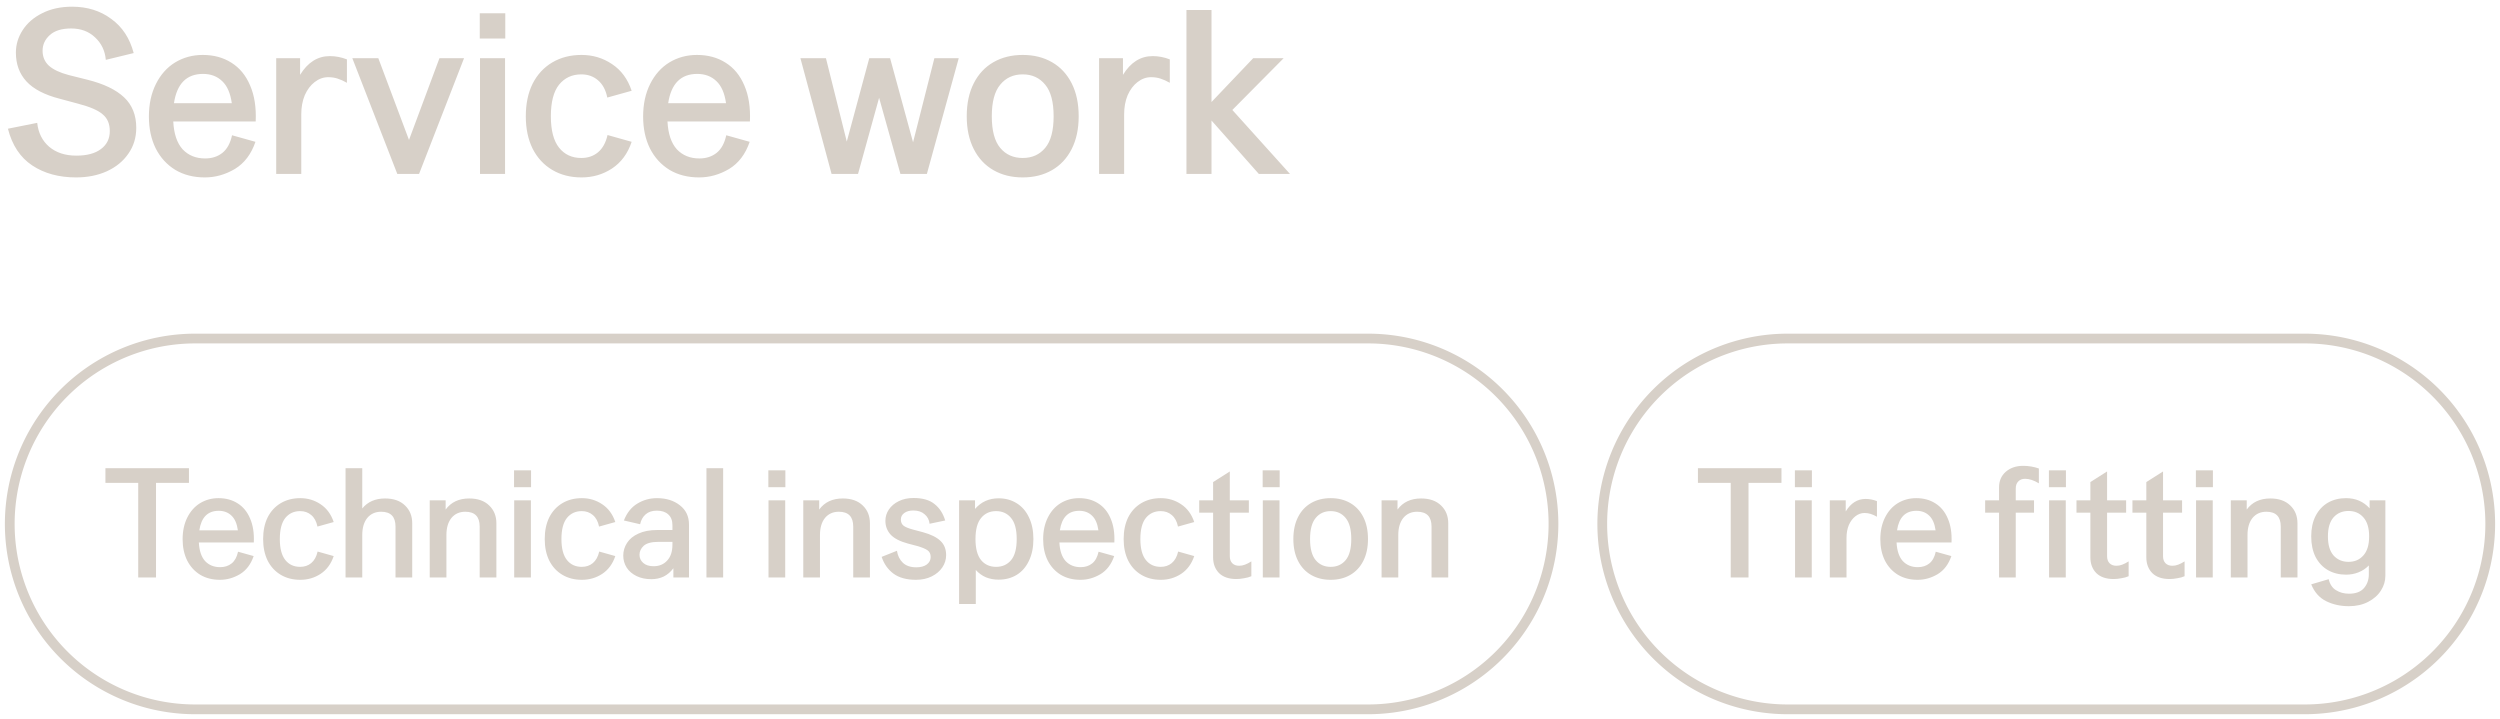 <?xml version="1.0" encoding="UTF-8"?> <svg xmlns="http://www.w3.org/2000/svg" viewBox="6339.976 5096.433 373.625 107.469" data-guides="{&quot;vertical&quot;:[],&quot;horizontal&quot;:[]}"><path font-size-adjust="none" stroke-width="1.458" stroke="#D7D0C8" x="0.729" y="57.604" width="230.708" height="55.417" rx="27.708" id="tSvg138477d67ef" title="Rectangle 10" fill="none" fill-opacity="1" stroke-opacity="1" d="M 6341.434 5174.736 A 27.708 27.708 0 0 1 6369.143 5147.027L 6544.434 5147.027 A 27.708 27.708 0 0 1 6572.142 5174.736L 6572.142 5174.736 A 27.708 27.708 0 0 1 6544.434 5202.444L 6369.143 5202.444 A 27.708 27.708 0 0 1 6341.434 5174.736Z" style="transform: rotate(0deg); transform-origin: 6456.79px 5174.74px;" ry="27.708"></path><path fill="#D7D0C8" stroke="none" fill-opacity="1" stroke-width="1" stroke-opacity="1" font-size-adjust="none" id="tSvg18d1ead9202" title="Path 21" d="M 6360.632 5168.596 C 6358.999 5168.596 6357.366 5168.596 6355.732 5168.596C 6355.732 5167.864 6355.732 5167.133 6355.732 5166.402C 6359.894 5166.402 6364.055 5166.402 6368.216 5166.402C 6368.216 5167.133 6368.216 5167.864 6368.216 5168.596C 6366.575 5168.596 6364.934 5168.596 6363.292 5168.596C 6363.292 5173.309 6363.292 5178.022 6363.292 5182.736C 6362.406 5182.736 6361.519 5182.736 6360.632 5182.736C 6360.632 5178.022 6360.632 5173.309 6360.632 5168.596ZM 6372.845 5183.086 C 6371.725 5183.086 6370.745 5182.837 6369.905 5182.339C 6369.065 5181.826 6368.412 5181.11 6367.945 5180.192C 6367.494 5179.274 6367.268 5178.217 6367.268 5177.019C 6367.268 5175.79 6367.502 5174.709 6367.968 5173.776C 6368.435 5172.842 6369.073 5172.127 6369.882 5171.629C 6370.706 5171.131 6371.624 5170.882 6372.635 5170.882C 6373.724 5170.882 6374.673 5171.139 6375.482 5171.652C 6376.306 5172.166 6376.928 5172.92 6377.348 5173.916C 6377.784 5174.911 6377.971 5176.109 6377.908 5177.509C 6375.171 5177.509 6372.433 5177.509 6369.695 5177.509C 6369.757 5178.738 6370.068 5179.663 6370.628 5180.286C 6371.204 5180.892 6371.951 5181.196 6372.868 5181.196C 6373.553 5181.196 6374.128 5181.009 6374.595 5180.636C 6375.062 5180.262 6375.381 5179.679 6375.552 5178.886C 6376.33 5179.103 6377.107 5179.321 6377.885 5179.539C 6377.465 5180.768 6376.781 5181.67 6375.832 5182.246C 6374.883 5182.806 6373.887 5183.086 6372.845 5183.086ZM 6375.528 5175.689 C 6375.388 5174.693 6375.07 5173.962 6374.572 5173.496C 6374.074 5173.013 6373.436 5172.772 6372.658 5172.772C 6371.025 5172.772 6370.061 5173.744 6369.765 5175.689C 6371.686 5175.689 6373.607 5175.689 6375.528 5175.689ZM 6384.853 5183.086 C 6383.749 5183.086 6382.776 5182.837 6381.936 5182.339C 6381.096 5181.841 6380.443 5181.133 6379.976 5180.216C 6379.525 5179.298 6379.3 5178.224 6379.3 5176.996C 6379.3 5175.751 6379.525 5174.67 6379.976 5173.752C 6380.443 5172.834 6381.096 5172.127 6381.936 5171.629C 6382.776 5171.131 6383.749 5170.882 6384.853 5170.882C 6385.973 5170.882 6386.984 5171.186 6387.886 5171.792C 6388.804 5172.399 6389.457 5173.286 6389.846 5174.452C 6389.037 5174.678 6388.229 5174.903 6387.42 5175.129C 6387.264 5174.367 6386.953 5173.791 6386.486 5173.402C 6386.035 5173.013 6385.483 5172.819 6384.83 5172.819C 6383.912 5172.819 6383.173 5173.161 6382.613 5173.846C 6382.069 5174.53 6381.796 5175.58 6381.796 5176.996C 6381.796 5178.396 6382.069 5179.438 6382.613 5180.122C 6383.157 5180.807 6383.896 5181.149 6384.83 5181.149C 6385.483 5181.149 6386.035 5180.962 6386.486 5180.589C 6386.953 5180.2 6387.272 5179.624 6387.443 5178.862C 6388.244 5179.088 6389.045 5179.313 6389.846 5179.539C 6389.457 5180.706 6388.804 5181.592 6387.886 5182.199C 6386.984 5182.79 6385.973 5183.086 6384.853 5183.086ZM 6391.619 5166.402 C 6392.451 5166.402 6393.284 5166.402 6394.116 5166.402C 6394.116 5168.409 6394.116 5170.416 6394.116 5172.422C 6394.925 5171.427 6396.06 5170.929 6397.522 5170.929C 6398.798 5170.929 6399.794 5171.279 6400.509 5171.979C 6401.225 5172.663 6401.582 5173.55 6401.582 5174.639C 6401.582 5177.338 6401.582 5180.037 6401.582 5182.736C 6400.75 5182.736 6399.918 5182.736 6399.086 5182.736C 6399.086 5180.2 6399.086 5177.664 6399.086 5175.129C 6399.086 5173.651 6398.37 5172.912 6396.939 5172.912C 6396.068 5172.912 6395.376 5173.223 6394.862 5173.846C 6394.365 5174.468 6394.116 5175.316 6394.116 5176.389C 6394.116 5178.504 6394.116 5180.62 6394.116 5182.736C 6393.284 5182.736 6392.451 5182.736 6391.619 5182.736C 6391.619 5177.291 6391.619 5171.847 6391.619 5166.402ZM 6404.197 5171.209 C 6404.991 5171.209 6405.784 5171.209 6406.577 5171.209C 6406.577 5171.668 6406.577 5172.127 6406.577 5172.586C 6407.386 5171.481 6408.561 5170.929 6410.101 5170.929C 6411.376 5170.929 6412.372 5171.279 6413.087 5171.979C 6413.803 5172.663 6414.161 5173.55 6414.161 5174.639C 6414.161 5177.338 6414.161 5180.037 6414.161 5182.736C 6413.328 5182.736 6412.496 5182.736 6411.664 5182.736C 6411.664 5180.2 6411.664 5177.664 6411.664 5175.129C 6411.664 5173.651 6410.948 5172.912 6409.517 5172.912C 6408.646 5172.912 6407.954 5173.223 6407.441 5173.846C 6406.943 5174.468 6406.694 5175.316 6406.694 5176.389C 6406.694 5178.504 6406.694 5180.62 6406.694 5182.736C 6405.862 5182.736 6405.029 5182.736 6404.197 5182.736C 6404.197 5178.893 6404.197 5175.051 6404.197 5171.209ZM 6416.822 5171.209 C 6417.654 5171.209 6418.486 5171.209 6419.319 5171.209C 6419.319 5175.051 6419.319 5178.893 6419.319 5182.736C 6418.486 5182.736 6417.654 5182.736 6416.822 5182.736C 6416.822 5178.893 6416.822 5175.051 6416.822 5171.209ZM 6416.799 5166.729 C 6417.646 5166.729 6418.494 5166.729 6419.342 5166.729C 6419.342 5167.569 6419.342 5168.409 6419.342 5169.249C 6418.494 5169.249 6417.646 5169.249 6416.799 5169.249C 6416.799 5168.409 6416.799 5167.569 6416.799 5166.729ZM 6426.94 5183.086 C 6425.835 5183.086 6424.863 5182.837 6424.023 5182.339C 6423.183 5181.841 6422.53 5181.133 6422.063 5180.216C 6421.612 5179.298 6421.386 5178.224 6421.386 5176.996C 6421.386 5175.751 6421.612 5174.67 6422.063 5173.752C 6422.53 5172.834 6423.183 5172.127 6424.023 5171.629C 6424.863 5171.131 6425.835 5170.882 6426.94 5170.882C 6428.06 5170.882 6429.071 5171.186 6429.973 5171.792C 6430.891 5172.399 6431.544 5173.286 6431.933 5174.452C 6431.124 5174.678 6430.315 5174.903 6429.506 5175.129C 6429.351 5174.367 6429.04 5173.791 6428.573 5173.402C 6428.122 5173.013 6427.57 5172.819 6426.916 5172.819C 6425.998 5172.819 6425.26 5173.161 6424.7 5173.846C 6424.155 5174.53 6423.883 5175.58 6423.883 5176.996C 6423.883 5178.396 6424.155 5179.438 6424.7 5180.122C 6425.244 5180.807 6425.983 5181.149 6426.916 5181.149C 6427.57 5181.149 6428.122 5180.962 6428.573 5180.589C 6429.04 5180.2 6429.358 5179.624 6429.53 5178.862C 6430.331 5179.088 6431.132 5179.313 6431.933 5179.539C 6431.544 5180.706 6430.891 5181.592 6429.973 5182.199C 6429.071 5182.79 6428.06 5183.086 6426.94 5183.086ZM 6440.612 5181.359 C 6440.208 5181.903 6439.726 5182.316 6439.166 5182.596C 6438.606 5182.86 6437.991 5182.992 6437.322 5182.992C 6436.482 5182.992 6435.744 5182.837 6435.106 5182.526C 6434.468 5182.214 6433.978 5181.794 6433.636 5181.266C 6433.294 5180.721 6433.122 5180.122 6433.122 5179.469C 6433.122 5178.784 6433.309 5178.154 6433.682 5177.579C 6434.056 5176.988 6434.624 5176.521 6435.386 5176.179C 6436.148 5175.821 6437.089 5175.642 6438.209 5175.642C 6438.963 5175.642 6439.718 5175.642 6440.472 5175.642C 6440.472 5175.401 6440.472 5175.16 6440.472 5174.919C 6440.472 5174.219 6440.262 5173.682 6439.842 5173.309C 6439.438 5172.936 6438.87 5172.749 6438.139 5172.749C 6437.439 5172.749 6436.879 5172.936 6436.459 5173.309C 6436.039 5173.682 6435.767 5174.172 6435.642 5174.779C 6434.833 5174.592 6434.025 5174.406 6433.216 5174.219C 6433.667 5173.068 6434.336 5172.228 6435.222 5171.699C 6436.109 5171.154 6437.089 5170.882 6438.162 5170.882C 6439.547 5170.882 6440.69 5171.24 6441.592 5171.956C 6442.494 5172.656 6442.946 5173.612 6442.946 5174.826C 6442.946 5177.462 6442.946 5180.099 6442.946 5182.736C 6442.168 5182.736 6441.39 5182.736 6440.612 5182.736C 6440.612 5182.277 6440.612 5181.818 6440.612 5181.359ZM 6435.549 5179.352 C 6435.549 5179.834 6435.736 5180.239 6436.109 5180.566C 6436.482 5180.892 6436.996 5181.056 6437.649 5181.056C 6438.489 5181.056 6439.166 5180.776 6439.679 5180.216C 6440.208 5179.656 6440.472 5178.862 6440.472 5177.836C 6440.472 5177.696 6440.472 5177.556 6440.472 5177.416C 6439.765 5177.416 6439.057 5177.416 6438.349 5177.416C 6437.338 5177.416 6436.615 5177.61 6436.179 5177.999C 6435.759 5178.388 6435.549 5178.839 6435.549 5179.352ZM 6445.555 5166.402 C 6446.387 5166.402 6447.219 5166.402 6448.051 5166.402C 6448.051 5171.847 6448.051 5177.291 6448.051 5182.736C 6447.219 5182.736 6446.387 5182.736 6445.555 5182.736C 6445.555 5177.291 6445.555 5171.847 6445.555 5166.402ZM 6454.83 5171.209 C 6455.662 5171.209 6456.494 5171.209 6457.326 5171.209C 6457.326 5175.051 6457.326 5178.893 6457.326 5182.736C 6456.494 5182.736 6455.662 5182.736 6454.83 5182.736C 6454.83 5178.893 6454.83 5175.051 6454.83 5171.209ZM 6454.806 5166.729 C 6455.654 5166.729 6456.502 5166.729 6457.35 5166.729C 6457.35 5167.569 6457.35 5168.409 6457.35 5169.249C 6456.502 5169.249 6455.654 5169.249 6454.806 5169.249C 6454.806 5168.409 6454.806 5167.569 6454.806 5166.729ZM 6460.024 5171.209 C 6460.817 5171.209 6461.611 5171.209 6462.404 5171.209C 6462.404 5171.668 6462.404 5172.127 6462.404 5172.586C 6463.213 5171.481 6464.387 5170.929 6465.927 5170.929C 6467.203 5170.929 6468.198 5171.279 6468.914 5171.979C 6469.63 5172.663 6469.987 5173.55 6469.987 5174.639C 6469.987 5177.338 6469.987 5180.037 6469.987 5182.736C 6469.155 5182.736 6468.323 5182.736 6467.491 5182.736C 6467.491 5180.2 6467.491 5177.664 6467.491 5175.129C 6467.491 5173.651 6466.775 5172.912 6465.344 5172.912C 6464.473 5172.912 6463.781 5173.223 6463.267 5173.846C 6462.77 5174.468 6462.521 5175.316 6462.521 5176.389C 6462.521 5178.504 6462.521 5180.62 6462.521 5182.736C 6461.689 5182.736 6460.856 5182.736 6460.024 5182.736C 6460.024 5178.893 6460.024 5175.051 6460.024 5171.209ZM 6476.872 5183.086 C 6475.457 5183.086 6474.329 5182.774 6473.489 5182.152C 6472.664 5181.53 6472.081 5180.698 6471.739 5179.656C 6472.501 5179.352 6473.263 5179.049 6474.025 5178.746C 6474.134 5179.477 6474.43 5180.076 6474.912 5180.542C 6475.394 5180.993 6476.063 5181.219 6476.919 5181.219C 6477.572 5181.219 6478.093 5181.079 6478.482 5180.799C 6478.871 5180.503 6479.065 5180.13 6479.065 5179.679C 6479.065 5179.228 6478.91 5178.893 6478.599 5178.676C 6478.303 5178.458 6477.774 5178.24 6477.012 5178.022C 6476.569 5177.906 6476.125 5177.789 6475.682 5177.672C 6474.469 5177.346 6473.598 5176.894 6473.069 5176.319C 6472.555 5175.743 6472.299 5175.059 6472.299 5174.266C 6472.299 5173.659 6472.47 5173.099 6472.812 5172.586C 6473.17 5172.057 6473.668 5171.637 6474.305 5171.326C 6474.943 5171.014 6475.674 5170.859 6476.499 5170.859C 6477.868 5170.859 6478.918 5171.162 6479.649 5171.769C 6480.395 5172.36 6480.924 5173.177 6481.235 5174.219C 6480.457 5174.382 6479.68 5174.546 6478.902 5174.709C 6478.84 5174.118 6478.591 5173.643 6478.155 5173.286C 6477.735 5172.912 6477.175 5172.726 6476.475 5172.726C 6475.915 5172.726 6475.464 5172.85 6475.122 5173.099C 6474.78 5173.348 6474.609 5173.674 6474.609 5174.079C 6474.609 5174.483 6474.749 5174.794 6475.029 5175.012C 6475.309 5175.214 6475.768 5175.401 6476.405 5175.572C 6476.903 5175.704 6477.401 5175.837 6477.899 5175.969C 6479.097 5176.296 6479.975 5176.731 6480.535 5177.276C 6481.095 5177.804 6481.375 5178.512 6481.375 5179.399C 6481.375 5180.052 6481.189 5180.659 6480.815 5181.219C 6480.442 5181.779 6479.913 5182.23 6479.229 5182.572C 6478.544 5182.914 6477.759 5183.086 6476.872 5183.086ZM 6489.215 5183.062 C 6488.531 5183.062 6487.901 5182.946 6487.325 5182.712C 6486.749 5182.463 6486.244 5182.098 6485.808 5181.616C 6485.808 5183.311 6485.808 5185.007 6485.808 5186.702C 6484.976 5186.702 6484.144 5186.702 6483.312 5186.702C 6483.312 5181.538 6483.312 5176.373 6483.312 5171.209C 6484.105 5171.209 6484.899 5171.209 6485.692 5171.209C 6485.692 5171.637 6485.692 5172.064 6485.692 5172.492C 6486.609 5171.434 6487.784 5170.906 6489.215 5170.906C 6490.226 5170.906 6491.121 5171.147 6491.898 5171.629C 6492.692 5172.111 6493.306 5172.811 6493.742 5173.729C 6494.193 5174.647 6494.418 5175.736 6494.418 5176.996C 6494.418 5178.256 6494.193 5179.344 6493.742 5180.262C 6493.306 5181.18 6492.692 5181.88 6491.898 5182.362C 6491.121 5182.829 6490.226 5183.062 6489.215 5183.062ZM 6485.762 5176.996 C 6485.762 5178.411 6486.042 5179.461 6486.602 5180.146C 6487.162 5180.814 6487.908 5181.149 6488.842 5181.149C 6489.775 5181.149 6490.522 5180.814 6491.082 5180.146C 6491.642 5179.477 6491.922 5178.427 6491.922 5176.996C 6491.922 5175.564 6491.642 5174.514 6491.082 5173.846C 6490.522 5173.161 6489.775 5172.819 6488.842 5172.819C 6487.908 5172.819 6487.162 5173.161 6486.602 5173.846C 6486.042 5174.514 6485.762 5175.564 6485.762 5176.996ZM 6501.452 5183.086 C 6500.332 5183.086 6499.352 5182.837 6498.512 5182.339C 6497.672 5181.826 6497.018 5181.11 6496.552 5180.192C 6496.101 5179.274 6495.875 5178.217 6495.875 5177.019C 6495.875 5175.79 6496.108 5174.709 6496.575 5173.776C 6497.042 5172.842 6497.68 5172.127 6498.488 5171.629C 6499.313 5171.131 6500.231 5170.882 6501.242 5170.882C 6502.331 5170.882 6503.28 5171.139 6504.088 5171.652C 6504.913 5172.166 6505.535 5172.92 6505.955 5173.916C 6506.391 5174.911 6506.577 5176.109 6506.515 5177.509C 6503.777 5177.509 6501.04 5177.509 6498.302 5177.509C 6498.364 5178.738 6498.675 5179.663 6499.235 5180.286C 6499.811 5180.892 6500.557 5181.196 6501.475 5181.196C 6502.16 5181.196 6502.735 5181.009 6503.202 5180.636C 6503.668 5180.262 6503.987 5179.679 6504.158 5178.886C 6504.936 5179.103 6505.714 5179.321 6506.492 5179.539C 6506.072 5180.768 6505.387 5181.67 6504.438 5182.246C 6503.49 5182.806 6502.494 5183.086 6501.452 5183.086ZM 6504.135 5175.689 C 6503.995 5174.693 6503.676 5173.962 6503.178 5173.496C 6502.681 5173.013 6502.043 5172.772 6501.265 5172.772C 6499.632 5172.772 6498.667 5173.744 6498.372 5175.689C 6500.293 5175.689 6502.214 5175.689 6504.135 5175.689ZM 6513.46 5183.086 C 6512.355 5183.086 6511.383 5182.837 6510.543 5182.339C 6509.703 5181.841 6509.05 5181.133 6508.583 5180.216C 6508.132 5179.298 6507.906 5178.224 6507.906 5176.996C 6507.906 5175.751 6508.132 5174.67 6508.583 5173.752C 6509.05 5172.834 6509.703 5172.127 6510.543 5171.629C 6511.383 5171.131 6512.355 5170.882 6513.46 5170.882C 6514.58 5170.882 6515.591 5171.186 6516.493 5171.792C 6517.411 5172.399 6518.064 5173.286 6518.453 5174.452C 6517.644 5174.678 6516.835 5174.903 6516.026 5175.129C 6515.871 5174.367 6515.56 5173.791 6515.093 5173.402C 6514.642 5173.013 6514.09 5172.819 6513.436 5172.819C 6512.519 5172.819 6511.78 5173.161 6511.22 5173.846C 6510.675 5174.53 6510.403 5175.58 6510.403 5176.996C 6510.403 5178.396 6510.675 5179.438 6511.22 5180.122C 6511.764 5180.807 6512.503 5181.149 6513.436 5181.149C 6514.09 5181.149 6514.642 5180.962 6515.093 5180.589C 6515.56 5180.2 6515.879 5179.624 6516.05 5178.862C 6516.851 5179.088 6517.652 5179.313 6518.453 5179.539C 6518.064 5180.706 6517.411 5181.592 6516.493 5182.199C 6515.591 5182.79 6514.58 5183.086 6513.46 5183.086ZM 6526.991 5182.549 C 6526.68 5182.689 6526.314 5182.79 6525.894 5182.852C 6525.49 5182.93 6525.109 5182.969 6524.751 5182.969C 6523.631 5182.969 6522.767 5182.673 6522.161 5182.082C 6521.57 5181.476 6521.274 5180.69 6521.274 5179.726C 6521.274 5177.501 6521.274 5175.277 6521.274 5173.052C 6520.582 5173.052 6519.889 5173.052 6519.197 5173.052C 6519.197 5172.438 6519.197 5171.823 6519.197 5171.209C 6519.889 5171.209 6520.582 5171.209 6521.274 5171.209C 6521.274 5170.299 6521.274 5169.389 6521.274 5168.479C 6522.106 5167.95 6522.939 5167.421 6523.771 5166.892C 6523.771 5168.331 6523.771 5169.77 6523.771 5171.209C 6524.72 5171.209 6525.668 5171.209 6526.617 5171.209C 6526.617 5171.823 6526.617 5172.438 6526.617 5173.052C 6525.668 5173.052 6524.72 5173.052 6523.771 5173.052C 6523.771 5175.222 6523.771 5177.392 6523.771 5179.562C 6523.771 5180.013 6523.895 5180.363 6524.144 5180.612C 6524.393 5180.861 6524.735 5180.986 6525.171 5180.986C 6525.466 5180.986 6525.754 5180.931 6526.034 5180.822C 6526.33 5180.713 6526.649 5180.55 6526.991 5180.332C 6526.991 5181.071 6526.991 5181.81 6526.991 5182.549ZM 6528.703 5171.209 C 6529.535 5171.209 6530.368 5171.209 6531.2 5171.209C 6531.2 5175.051 6531.2 5178.893 6531.2 5182.736C 6530.368 5182.736 6529.535 5182.736 6528.703 5182.736C 6528.703 5178.893 6528.703 5175.051 6528.703 5171.209ZM 6528.68 5166.729 C 6529.528 5166.729 6530.375 5166.729 6531.223 5166.729C 6531.223 5167.569 6531.223 5168.409 6531.223 5169.249C 6530.375 5169.249 6529.528 5169.249 6528.68 5169.249C 6528.68 5168.409 6528.68 5167.569 6528.68 5166.729ZM 6538.844 5183.086 C 6537.74 5183.086 6536.768 5182.844 6535.928 5182.362C 6535.088 5181.88 6534.434 5181.18 6533.968 5180.262C 6533.501 5179.344 6533.268 5178.256 6533.268 5176.996C 6533.268 5175.72 6533.501 5174.623 6533.968 5173.706C 6534.434 5172.788 6535.088 5172.088 6535.928 5171.606C 6536.768 5171.123 6537.74 5170.882 6538.844 5170.882C 6539.949 5170.882 6540.921 5171.123 6541.761 5171.606C 6542.601 5172.088 6543.254 5172.788 6543.721 5173.706C 6544.188 5174.623 6544.421 5175.72 6544.421 5176.996C 6544.421 5178.256 6544.188 5179.344 6543.721 5180.262C 6543.254 5181.18 6542.601 5181.88 6541.761 5182.362C 6540.921 5182.844 6539.949 5183.086 6538.844 5183.086ZM 6535.764 5176.996 C 6535.764 5178.427 6536.044 5179.477 6536.604 5180.146C 6537.164 5180.814 6537.911 5181.149 6538.844 5181.149C 6539.778 5181.149 6540.524 5180.814 6541.084 5180.146C 6541.644 5179.477 6541.924 5178.427 6541.924 5176.996C 6541.924 5175.564 6541.644 5174.514 6541.084 5173.846C 6540.524 5173.161 6539.778 5172.819 6538.844 5172.819C 6537.911 5172.819 6537.164 5173.161 6536.604 5173.846C 6536.044 5174.514 6535.764 5175.564 6535.764 5176.996ZM 6546.453 5171.209 C 6547.246 5171.209 6548.04 5171.209 6548.833 5171.209C 6548.833 5171.668 6548.833 5172.127 6548.833 5172.586C 6549.642 5171.481 6550.816 5170.929 6552.356 5170.929C 6553.632 5170.929 6554.627 5171.279 6555.343 5171.979C 6556.059 5172.663 6556.416 5173.55 6556.416 5174.639C 6556.416 5177.338 6556.416 5180.037 6556.416 5182.736C 6555.584 5182.736 6554.752 5182.736 6553.92 5182.736C 6553.92 5180.2 6553.92 5177.664 6553.92 5175.129C 6553.92 5173.651 6553.204 5172.912 6551.773 5172.912C 6550.902 5172.912 6550.21 5173.223 6549.696 5173.846C 6549.199 5174.468 6548.95 5175.316 6548.95 5176.389C 6548.95 5178.504 6548.95 5180.62 6548.95 5182.736C 6548.118 5182.736 6547.285 5182.736 6546.453 5182.736C 6546.453 5178.893 6546.453 5175.051 6546.453 5171.209Z"></path><path font-size-adjust="none" stroke-width="1.458" stroke="#D7D0C8" x="238.729" y="57.604" width="132.708" height="55.417" rx="27.708" id="tSvg1827baec29e" title="Rectangle 11" fill="none" fill-opacity="1" stroke-opacity="1" d="M 6579.434 5174.736 A 27.708 27.708 0 0 1 6607.142 5147.027L 6684.434 5147.027 A 27.708 27.708 0 0 1 6712.142 5174.736L 6712.142 5174.736 A 27.708 27.708 0 0 1 6684.434 5202.444L 6607.142 5202.444 A 27.708 27.708 0 0 1 6579.434 5174.736Z" style="transform: rotate(0deg); transform-origin: 6645.79px 5174.74px;" ry="27.708"></path><path fill="#D7D0C8" stroke="none" fill-opacity="1" stroke-width="1" stroke-opacity="1" font-size-adjust="none" id="tSvg15e16e3f791" title="Path 22" d="M 6598.632 5168.596 C 6596.999 5168.596 6595.365 5168.596 6593.732 5168.596C 6593.732 5167.864 6593.732 5167.133 6593.732 5166.402C 6597.893 5166.402 6602.055 5166.402 6606.216 5166.402C 6606.216 5167.133 6606.216 5167.864 6606.216 5168.596C 6604.575 5168.596 6602.933 5168.596 6601.292 5168.596C 6601.292 5173.309 6601.292 5178.022 6601.292 5182.736C 6600.405 5182.736 6599.519 5182.736 6598.632 5182.736C 6598.632 5178.022 6598.632 5173.309 6598.632 5168.596ZM 6608.246 5171.209 C 6609.078 5171.209 6609.911 5171.209 6610.743 5171.209C 6610.743 5175.051 6610.743 5178.893 6610.743 5182.736C 6609.911 5182.736 6609.078 5182.736 6608.246 5182.736C 6608.246 5178.893 6608.246 5175.051 6608.246 5171.209ZM 6608.223 5166.729 C 6609.071 5166.729 6609.918 5166.729 6610.766 5166.729C 6610.766 5167.569 6610.766 5168.409 6610.766 5169.249C 6609.918 5169.249 6609.071 5169.249 6608.223 5169.249C 6608.223 5168.409 6608.223 5167.569 6608.223 5166.729ZM 6613.441 5171.209 C 6614.234 5171.209 6615.028 5171.209 6615.821 5171.209C 6615.821 5171.761 6615.821 5172.313 6615.821 5172.866C 6616.583 5171.621 6617.571 5170.999 6618.784 5170.999C 6619.359 5170.999 6619.927 5171.108 6620.487 5171.326C 6620.487 5172.103 6620.487 5172.881 6620.487 5173.659C 6620.161 5173.472 6619.849 5173.332 6619.554 5173.239C 6619.274 5173.146 6618.963 5173.099 6618.621 5173.099C 6618.138 5173.099 6617.687 5173.262 6617.267 5173.589C 6616.863 5173.9 6616.536 5174.336 6616.287 5174.896C 6616.054 5175.456 6615.937 5176.093 6615.937 5176.809C 6615.937 5178.784 6615.937 5180.76 6615.937 5182.736C 6615.105 5182.736 6614.273 5182.736 6613.441 5182.736C 6613.441 5178.893 6613.441 5175.051 6613.441 5171.209ZM 6626.568 5183.086 C 6625.448 5183.086 6624.468 5182.837 6623.628 5182.339C 6622.788 5181.826 6622.134 5181.11 6621.668 5180.192C 6621.216 5179.274 6620.991 5178.217 6620.991 5177.019C 6620.991 5175.79 6621.224 5174.709 6621.691 5173.776C 6622.158 5172.842 6622.795 5172.127 6623.604 5171.629C 6624.429 5171.131 6625.346 5170.882 6626.358 5170.882C 6627.446 5170.882 6628.395 5171.139 6629.204 5171.652C 6630.029 5172.166 6630.651 5172.92 6631.071 5173.916C 6631.506 5174.911 6631.693 5176.109 6631.631 5177.509C 6628.893 5177.509 6626.156 5177.509 6623.418 5177.509C 6623.48 5178.738 6623.791 5179.663 6624.351 5180.286C 6624.926 5180.892 6625.673 5181.196 6626.591 5181.196C 6627.275 5181.196 6627.851 5181.009 6628.318 5180.636C 6628.784 5180.262 6629.103 5179.679 6629.274 5178.886C 6630.052 5179.103 6630.83 5179.321 6631.608 5179.539C 6631.188 5180.768 6630.503 5181.67 6629.554 5182.246C 6628.605 5182.806 6627.61 5183.086 6626.568 5183.086ZM 6629.251 5175.689 C 6629.111 5174.693 6628.792 5173.962 6628.294 5173.496C 6627.796 5173.013 6627.159 5172.772 6626.381 5172.772C 6624.748 5172.772 6623.783 5173.744 6623.488 5175.689C 6625.409 5175.689 6627.33 5175.689 6629.251 5175.689ZM 6638.734 5169.272 C 6638.734 5168.308 6639.068 5167.53 6639.737 5166.939C 6640.422 5166.348 6641.293 5166.052 6642.35 5166.052C 6643.144 5166.052 6643.922 5166.184 6644.684 5166.449C 6644.684 5167.188 6644.684 5167.927 6644.684 5168.666C 6643.937 5168.214 6643.253 5167.989 6642.63 5167.989C 6642.195 5167.989 6641.853 5168.121 6641.604 5168.386C 6641.355 5168.634 6641.23 5168.984 6641.23 5169.436C 6641.23 5170.027 6641.23 5170.618 6641.23 5171.209C 6642.14 5171.209 6643.05 5171.209 6643.96 5171.209C 6643.96 5171.823 6643.96 5172.438 6643.96 5173.052C 6643.05 5173.052 6642.14 5173.052 6641.23 5173.052C 6641.23 5176.28 6641.23 5179.508 6641.23 5182.736C 6640.398 5182.736 6639.566 5182.736 6638.734 5182.736C 6638.734 5179.508 6638.734 5176.28 6638.734 5173.052C 6638.042 5173.052 6637.349 5173.052 6636.657 5173.052C 6636.657 5172.438 6636.657 5171.823 6636.657 5171.209C 6637.349 5171.209 6638.042 5171.209 6638.734 5171.209C 6638.734 5170.563 6638.734 5169.918 6638.734 5169.272ZM 6646.209 5171.209 C 6647.041 5171.209 6647.873 5171.209 6648.705 5171.209C 6648.705 5175.051 6648.705 5178.893 6648.705 5182.736C 6647.873 5182.736 6647.041 5182.736 6646.209 5182.736C 6646.209 5178.893 6646.209 5175.051 6646.209 5171.209ZM 6646.185 5166.729 C 6647.033 5166.729 6647.881 5166.729 6648.729 5166.729C 6648.729 5167.569 6648.729 5168.409 6648.729 5169.249C 6647.881 5169.249 6647.033 5169.249 6646.185 5169.249C 6646.185 5168.409 6646.185 5167.569 6646.185 5166.729ZM 6658.1 5182.549 C 6657.788 5182.689 6657.423 5182.79 6657.003 5182.852C 6656.598 5182.93 6656.217 5182.969 6655.86 5182.969C 6654.74 5182.969 6653.876 5182.673 6653.27 5182.082C 6652.678 5181.476 6652.383 5180.69 6652.383 5179.726C 6652.383 5177.501 6652.383 5175.277 6652.383 5173.052C 6651.691 5173.052 6650.998 5173.052 6650.306 5173.052C 6650.306 5172.438 6650.306 5171.823 6650.306 5171.209C 6650.998 5171.209 6651.691 5171.209 6652.383 5171.209C 6652.383 5170.299 6652.383 5169.389 6652.383 5168.479C 6653.215 5167.95 6654.048 5167.421 6654.88 5166.892C 6654.88 5168.331 6654.88 5169.77 6654.88 5171.209C 6655.829 5171.209 6656.777 5171.209 6657.726 5171.209C 6657.726 5171.823 6657.726 5172.438 6657.726 5173.052C 6656.777 5173.052 6655.829 5173.052 6654.88 5173.052C 6654.88 5175.222 6654.88 5177.392 6654.88 5179.562C 6654.88 5180.013 6655.004 5180.363 6655.253 5180.612C 6655.502 5180.861 6655.844 5180.986 6656.28 5180.986C 6656.575 5180.986 6656.863 5180.931 6657.143 5180.822C 6657.438 5180.713 6657.757 5180.55 6658.1 5180.332C 6658.1 5181.071 6658.1 5181.81 6658.1 5182.549ZM 6666.462 5182.549 C 6666.151 5182.689 6665.785 5182.79 6665.365 5182.852C 6664.961 5182.93 6664.58 5182.969 6664.222 5182.969C 6663.102 5182.969 6662.239 5182.673 6661.632 5182.082C 6661.041 5181.476 6660.745 5180.69 6660.745 5179.726C 6660.745 5177.501 6660.745 5175.277 6660.745 5173.052C 6660.053 5173.052 6659.361 5173.052 6658.669 5173.052C 6658.669 5172.438 6658.669 5171.823 6658.669 5171.209C 6659.361 5171.209 6660.053 5171.209 6660.745 5171.209C 6660.745 5170.299 6660.745 5169.389 6660.745 5168.479C 6661.577 5167.95 6662.41 5167.421 6663.242 5166.892C 6663.242 5168.331 6663.242 5169.77 6663.242 5171.209C 6664.191 5171.209 6665.14 5171.209 6666.089 5171.209C 6666.089 5171.823 6666.089 5172.438 6666.089 5173.052C 6665.14 5173.052 6664.191 5173.052 6663.242 5173.052C 6663.242 5175.222 6663.242 5177.392 6663.242 5179.562C 6663.242 5180.013 6663.367 5180.363 6663.615 5180.612C 6663.864 5180.861 6664.207 5180.986 6664.642 5180.986C 6664.938 5180.986 6665.225 5180.931 6665.505 5180.822C 6665.801 5180.713 6666.12 5180.55 6666.462 5180.332C 6666.462 5181.071 6666.462 5181.81 6666.462 5182.549ZM 6668.175 5171.209 C 6669.007 5171.209 6669.839 5171.209 6670.671 5171.209C 6670.671 5175.051 6670.671 5178.893 6670.671 5182.736C 6669.839 5182.736 6669.007 5182.736 6668.175 5182.736C 6668.175 5178.893 6668.175 5175.051 6668.175 5171.209ZM 6668.151 5166.729 C 6668.999 5166.729 6669.847 5166.729 6670.695 5166.729C 6670.695 5167.569 6670.695 5168.409 6670.695 5169.249C 6669.847 5169.249 6668.999 5169.249 6668.151 5169.249C 6668.151 5168.409 6668.151 5167.569 6668.151 5166.729ZM 6673.369 5171.209 C 6674.162 5171.209 6674.956 5171.209 6675.749 5171.209C 6675.749 5171.668 6675.749 5172.127 6675.749 5172.586C 6676.558 5171.481 6677.732 5170.929 6679.272 5170.929C 6680.548 5170.929 6681.543 5171.279 6682.259 5171.979C 6682.975 5172.663 6683.332 5173.55 6683.332 5174.639C 6683.332 5177.338 6683.332 5180.037 6683.332 5182.736C 6682.5 5182.736 6681.668 5182.736 6680.836 5182.736C 6680.836 5180.2 6680.836 5177.664 6680.836 5175.129C 6680.836 5173.651 6680.12 5172.912 6678.689 5172.912C 6677.818 5172.912 6677.126 5173.223 6676.612 5173.846C 6676.115 5174.468 6675.866 5175.316 6675.866 5176.389C 6675.866 5178.504 6675.866 5180.62 6675.866 5182.736C 6675.034 5182.736 6674.201 5182.736 6673.369 5182.736C 6673.369 5178.893 6673.369 5175.051 6673.369 5171.209ZM 6691.01 5187.029 C 6689.766 5187.029 6688.638 5186.78 6687.627 5186.282C 6686.616 5185.784 6685.869 5184.944 6685.387 5183.762C 6686.258 5183.506 6687.129 5183.249 6688 5182.992C 6688.172 5183.739 6688.529 5184.283 6689.074 5184.626C 6689.634 5184.983 6690.287 5185.162 6691.034 5185.162C 6692.045 5185.162 6692.792 5184.882 6693.274 5184.322C 6693.756 5183.762 6693.997 5183.078 6693.997 5182.269C 6693.997 5181.826 6693.997 5181.382 6693.997 5180.939C 6693.562 5181.39 6693.048 5181.732 6692.457 5181.966C 6691.882 5182.199 6691.259 5182.316 6690.59 5182.316C 6689.579 5182.316 6688.677 5182.09 6687.884 5181.639C 6687.106 5181.188 6686.492 5180.534 6686.04 5179.679C 6685.605 5178.808 6685.387 5177.781 6685.387 5176.599C 6685.387 5175.417 6685.605 5174.398 6686.04 5173.542C 6686.492 5172.671 6687.106 5172.01 6687.884 5171.559C 6688.677 5171.108 6689.579 5170.882 6690.59 5170.882C 6692.022 5170.882 6693.196 5171.388 6694.114 5172.399C 6694.114 5172.002 6694.114 5171.606 6694.114 5171.209C 6694.899 5171.209 6695.685 5171.209 6696.47 5171.209C 6696.47 5174.966 6696.47 5178.722 6696.47 5182.479C 6696.47 5183.257 6696.253 5183.988 6695.817 5184.672C 6695.382 5185.372 6694.744 5185.94 6693.904 5186.376C 6693.079 5186.811 6692.115 5187.029 6691.01 5187.029ZM 6687.884 5176.599 C 6687.884 5177.859 6688.164 5178.808 6688.724 5179.446C 6689.299 5180.083 6690.046 5180.402 6690.964 5180.402C 6691.882 5180.402 6692.62 5180.083 6693.18 5179.446C 6693.756 5178.808 6694.044 5177.859 6694.044 5176.599C 6694.044 5175.339 6693.756 5174.39 6693.18 5173.752C 6692.62 5173.114 6691.882 5172.796 6690.964 5172.796C 6690.046 5172.796 6689.299 5173.114 6688.724 5173.752C 6688.164 5174.39 6687.884 5175.339 6687.884 5176.599Z"></path><path fill="#D7D0C8" stroke="none" fill-opacity="1" stroke-width="1" stroke-opacity="1" font-size-adjust="none" id="tSvg15c091ebf47" title="Path 23" d="M 6351.345 5122.948 C 6348.778 5122.948 6346.597 5122.353 6344.8 5121.163C 6343.003 5119.973 6341.79 5118.141 6341.16 5115.668C 6342.618 5115.376 6344.077 5115.085 6345.535 5114.793C 6345.698 5116.286 6346.293 5117.476 6347.32 5118.363C 6348.37 5119.25 6349.723 5119.693 6351.38 5119.693C 6352.967 5119.693 6354.192 5119.366 6355.055 5118.713C 6355.942 5118.06 6356.385 5117.161 6356.385 5116.018C 6356.385 5114.945 6356.035 5114.116 6355.335 5113.533C 6354.658 5112.926 6353.422 5112.39 6351.625 5111.923C 6350.715 5111.678 6349.805 5111.433 6348.895 5111.188C 6346.632 5110.605 6344.975 5109.741 6343.925 5108.598C 6342.875 5107.455 6342.35 5106.02 6342.35 5104.293C 6342.35 5103.103 6342.688 5101.983 6343.365 5100.933C 6344.042 5099.883 6345.01 5099.043 6346.27 5098.413C 6347.553 5097.76 6349.047 5097.433 6350.75 5097.433C 6353.013 5097.433 6354.962 5098.04 6356.595 5099.253C 6358.252 5100.443 6359.372 5102.146 6359.955 5104.363C 6358.567 5104.701 6357.178 5105.04 6355.79 5105.378C 6355.673 5104.025 6355.137 5102.905 6354.18 5102.018C 6353.247 5101.131 6352.057 5100.688 6350.61 5100.688C 6349.21 5100.688 6348.148 5101.015 6347.425 5101.668C 6346.702 5102.321 6346.34 5103.103 6346.34 5104.013C 6346.34 5104.923 6346.655 5105.67 6347.285 5106.253C 6347.938 5106.836 6348.93 5107.303 6350.26 5107.653C 6351.193 5107.886 6352.127 5108.12 6353.06 5108.353C 6355.487 5108.96 6357.307 5109.835 6358.52 5110.978C 6359.733 5112.121 6360.34 5113.638 6360.34 5115.528C 6360.34 5116.998 6359.943 5118.293 6359.15 5119.413C 6358.38 5120.533 6357.307 5121.408 6355.93 5122.038C 6354.577 5122.645 6353.048 5122.948 6351.345 5122.948ZM 6370.594 5122.948 C 6368.914 5122.948 6367.444 5122.575 6366.184 5121.828C 6364.924 5121.058 6363.944 5119.985 6363.244 5118.608C 6362.567 5117.231 6362.229 5115.645 6362.229 5113.848C 6362.229 5112.005 6362.579 5110.383 6363.279 5108.983C 6363.979 5107.583 6364.935 5106.51 6366.149 5105.763C 6367.385 5105.016 6368.762 5104.643 6370.279 5104.643C 6371.912 5104.643 6373.335 5105.028 6374.549 5105.798C 6375.785 5106.568 6376.719 5107.7 6377.349 5109.193C 6378.002 5110.686 6378.282 5112.483 6378.189 5114.583C 6374.082 5114.583 6369.975 5114.583 6365.869 5114.583C 6365.962 5116.426 6366.429 5117.815 6367.269 5118.748C 6368.132 5119.658 6369.252 5120.113 6370.629 5120.113C 6371.655 5120.113 6372.519 5119.833 6373.219 5119.273C 6373.919 5118.713 6374.397 5117.838 6374.654 5116.648C 6375.82 5116.975 6376.987 5117.301 6378.154 5117.628C 6377.524 5119.471 6376.497 5120.825 6375.074 5121.688C 6373.65 5122.528 6372.157 5122.948 6370.594 5122.948ZM 6374.619 5111.853 C 6374.409 5110.36 6373.93 5109.263 6373.184 5108.563C 6372.437 5107.84 6371.48 5107.478 6370.314 5107.478C 6367.864 5107.478 6366.417 5108.936 6365.974 5111.853C 6368.855 5111.853 6371.737 5111.853 6374.619 5111.853ZM 6381.255 5105.133 C 6382.445 5105.133 6383.635 5105.133 6384.825 5105.133C 6384.825 5105.961 6384.825 5106.79 6384.825 5107.618C 6385.968 5105.751 6387.45 5104.818 6389.27 5104.818C 6390.133 5104.818 6390.985 5104.981 6391.825 5105.308C 6391.825 5106.475 6391.825 5107.641 6391.825 5108.808C 6391.335 5108.528 6390.868 5108.318 6390.425 5108.178C 6390.005 5108.038 6389.538 5107.968 6389.025 5107.968C 6388.302 5107.968 6387.625 5108.213 6386.995 5108.703C 6386.388 5109.17 6385.898 5109.823 6385.525 5110.663C 6385.175 5111.503 6385 5112.46 6385 5113.533C 6385 5116.496 6385 5119.46 6385 5122.423C 6383.751 5122.423 6382.503 5122.423 6381.255 5122.423C 6381.255 5116.66 6381.255 5110.896 6381.255 5105.133ZM 6392.631 5105.133 C 6393.926 5105.133 6395.221 5105.133 6396.516 5105.133C 6398.045 5109.205 6399.573 5113.276 6401.101 5117.348C 6402.618 5113.276 6404.135 5109.205 6405.651 5105.133C 6406.876 5105.133 6408.101 5105.133 6409.326 5105.133C 6407.086 5110.896 6404.846 5116.66 6402.606 5122.423C 6401.521 5122.423 6400.436 5122.423 6399.351 5122.423C 6397.111 5116.66 6394.871 5110.896 6392.631 5105.133ZM 6411.711 5105.133 C 6412.959 5105.133 6414.207 5105.133 6415.456 5105.133C 6415.456 5110.896 6415.456 5116.66 6415.456 5122.423C 6414.207 5122.423 6412.959 5122.423 6411.711 5122.423C 6411.711 5116.66 6411.711 5110.896 6411.711 5105.133ZM 6411.676 5098.413 C 6412.947 5098.413 6414.219 5098.413 6415.491 5098.413C 6415.491 5099.673 6415.491 5100.933 6415.491 5102.193C 6414.219 5102.193 6412.947 5102.193 6411.676 5102.193C 6411.676 5100.933 6411.676 5099.673 6411.676 5098.413ZM 6426.887 5122.948 C 6425.23 5122.948 6423.772 5122.575 6422.512 5121.828C 6421.252 5121.081 6420.272 5120.02 6419.572 5118.643C 6418.895 5117.266 6418.557 5115.656 6418.557 5113.813C 6418.557 5111.946 6418.895 5110.325 6419.572 5108.948C 6420.272 5107.571 6421.252 5106.51 6422.512 5105.763C 6423.772 5105.016 6425.23 5104.643 6426.887 5104.643C 6428.567 5104.643 6430.084 5105.098 6431.437 5106.008C 6432.814 5106.918 6433.794 5108.248 6434.377 5109.998C 6433.164 5110.336 6431.95 5110.675 6430.737 5111.013C 6430.504 5109.87 6430.037 5109.006 6429.337 5108.423C 6428.66 5107.84 6427.832 5107.548 6426.852 5107.548C 6425.475 5107.548 6424.367 5108.061 6423.527 5109.088C 6422.71 5110.115 6422.302 5111.69 6422.302 5113.813C 6422.302 5115.913 6422.71 5117.476 6423.527 5118.503C 6424.344 5119.53 6425.452 5120.043 6426.852 5120.043C 6427.832 5120.043 6428.66 5119.763 6429.337 5119.203C 6430.037 5118.62 6430.515 5117.756 6430.772 5116.613C 6431.974 5116.951 6433.175 5117.29 6434.377 5117.628C 6433.794 5119.378 6432.814 5120.708 6431.437 5121.618C 6430.084 5122.505 6428.567 5122.948 6426.887 5122.948ZM 6444.456 5122.948 C 6442.776 5122.948 6441.306 5122.575 6440.046 5121.828C 6438.786 5121.058 6437.806 5119.985 6437.106 5118.608C 6436.429 5117.231 6436.091 5115.645 6436.091 5113.848C 6436.091 5112.005 6436.441 5110.383 6437.141 5108.983C 6437.841 5107.583 6438.798 5106.51 6440.011 5105.763C 6441.248 5105.016 6442.624 5104.643 6444.141 5104.643C 6445.774 5104.643 6447.198 5105.028 6448.411 5105.798C 6449.648 5106.568 6450.581 5107.7 6451.211 5109.193C 6451.864 5110.686 6452.144 5112.483 6452.051 5114.583C 6447.944 5114.583 6443.838 5114.583 6439.731 5114.583C 6439.824 5116.426 6440.291 5117.815 6441.131 5118.748C 6441.994 5119.658 6443.114 5120.113 6444.491 5120.113C 6445.518 5120.113 6446.381 5119.833 6447.081 5119.273C 6447.781 5118.713 6448.259 5117.838 6448.516 5116.648C 6449.683 5116.975 6450.849 5117.301 6452.016 5117.628C 6451.386 5119.471 6450.359 5120.825 6448.936 5121.688C 6447.513 5122.528 6446.019 5122.948 6444.456 5122.948ZM 6448.481 5111.853 C 6448.271 5110.36 6447.793 5109.263 6447.046 5108.563C 6446.299 5107.84 6445.343 5107.478 6444.176 5107.478C 6441.726 5107.478 6440.279 5108.936 6439.836 5111.853C 6442.718 5111.853 6445.599 5111.853 6448.481 5111.853ZM 6459.598 5105.133 C 6460.87 5105.133 6462.141 5105.133 6463.413 5105.133C 6464.451 5109.286 6465.49 5113.44 6466.528 5117.593C 6467.648 5113.44 6468.768 5109.286 6469.888 5105.133C 6470.926 5105.133 6471.965 5105.133 6473.003 5105.133C 6474.146 5109.321 6475.29 5113.51 6476.433 5117.698C 6477.495 5113.51 6478.556 5109.321 6479.618 5105.133C 6480.831 5105.133 6482.045 5105.133 6483.258 5105.133C 6481.671 5110.896 6480.085 5116.66 6478.498 5122.423C 6477.18 5122.423 6475.861 5122.423 6474.543 5122.423C 6473.481 5118.631 6472.42 5114.84 6471.358 5111.048C 6470.308 5114.84 6469.258 5118.631 6468.208 5122.423C 6466.89 5122.423 6465.571 5122.423 6464.253 5122.423C 6462.701 5116.66 6461.15 5110.896 6459.598 5105.133ZM 6492.82 5122.948 C 6491.164 5122.948 6489.705 5122.586 6488.445 5121.863C 6487.185 5121.14 6486.205 5120.09 6485.505 5118.713C 6484.805 5117.336 6484.455 5115.703 6484.455 5113.813C 6484.455 5111.9 6484.805 5110.255 6485.505 5108.878C 6486.205 5107.501 6487.185 5106.451 6488.445 5105.728C 6489.705 5105.005 6491.164 5104.643 6492.82 5104.643C 6494.477 5104.643 6495.935 5105.005 6497.195 5105.728C 6498.455 5106.451 6499.435 5107.501 6500.135 5108.878C 6500.835 5110.255 6501.185 5111.9 6501.185 5113.813C 6501.185 5115.703 6500.835 5117.336 6500.135 5118.713C 6499.435 5120.09 6498.455 5121.14 6497.195 5121.863C 6495.935 5122.586 6494.477 5122.948 6492.82 5122.948ZM 6488.2 5113.813 C 6488.2 5115.96 6488.62 5117.535 6489.46 5118.538C 6490.3 5119.541 6491.42 5120.043 6492.82 5120.043C 6494.22 5120.043 6495.34 5119.541 6496.18 5118.538C 6497.02 5117.535 6497.44 5115.96 6497.44 5113.813C 6497.44 5111.666 6497.02 5110.091 6496.18 5109.088C 6495.34 5108.061 6494.22 5107.548 6492.82 5107.548C 6491.42 5107.548 6490.3 5108.061 6489.46 5109.088C 6488.62 5110.091 6488.2 5111.666 6488.2 5113.813ZM 6504.233 5105.133 C 6505.423 5105.133 6506.613 5105.133 6507.803 5105.133C 6507.803 5105.961 6507.803 5106.79 6507.803 5107.618C 6508.947 5105.751 6510.428 5104.818 6512.248 5104.818C 6513.112 5104.818 6513.963 5104.981 6514.803 5105.308C 6514.803 5106.475 6514.803 5107.641 6514.803 5108.808C 6514.313 5108.528 6513.847 5108.318 6513.403 5108.178C 6512.983 5108.038 6512.517 5107.968 6512.003 5107.968C 6511.28 5107.968 6510.603 5108.213 6509.973 5108.703C 6509.367 5109.17 6508.877 5109.823 6508.503 5110.663C 6508.153 5111.503 6507.978 5112.46 6507.978 5113.533C 6507.978 5116.496 6507.978 5119.46 6507.978 5122.423C 6506.73 5122.423 6505.481 5122.423 6504.233 5122.423C 6504.233 5116.66 6504.233 5110.896 6504.233 5105.133ZM 6521.035 5114.443 C 6521.035 5117.103 6521.035 5119.763 6521.035 5122.423C 6519.787 5122.423 6518.538 5122.423 6517.29 5122.423C 6517.29 5114.256 6517.29 5106.09 6517.29 5097.923C 6518.538 5097.923 6519.787 5097.923 6521.035 5097.923C 6521.035 5102.508 6521.035 5107.093 6521.035 5111.678C 6523.112 5109.496 6525.188 5107.315 6527.265 5105.133C 6528.782 5105.133 6530.298 5105.133 6531.815 5105.133C 6529.26 5107.711 6526.705 5110.29 6524.15 5112.868C 6527.02 5116.053 6529.89 5119.238 6532.76 5122.423C 6531.208 5122.423 6529.657 5122.423 6528.105 5122.423C 6525.748 5119.763 6523.392 5117.103 6521.035 5114.443Z"></path><defs></defs></svg> 